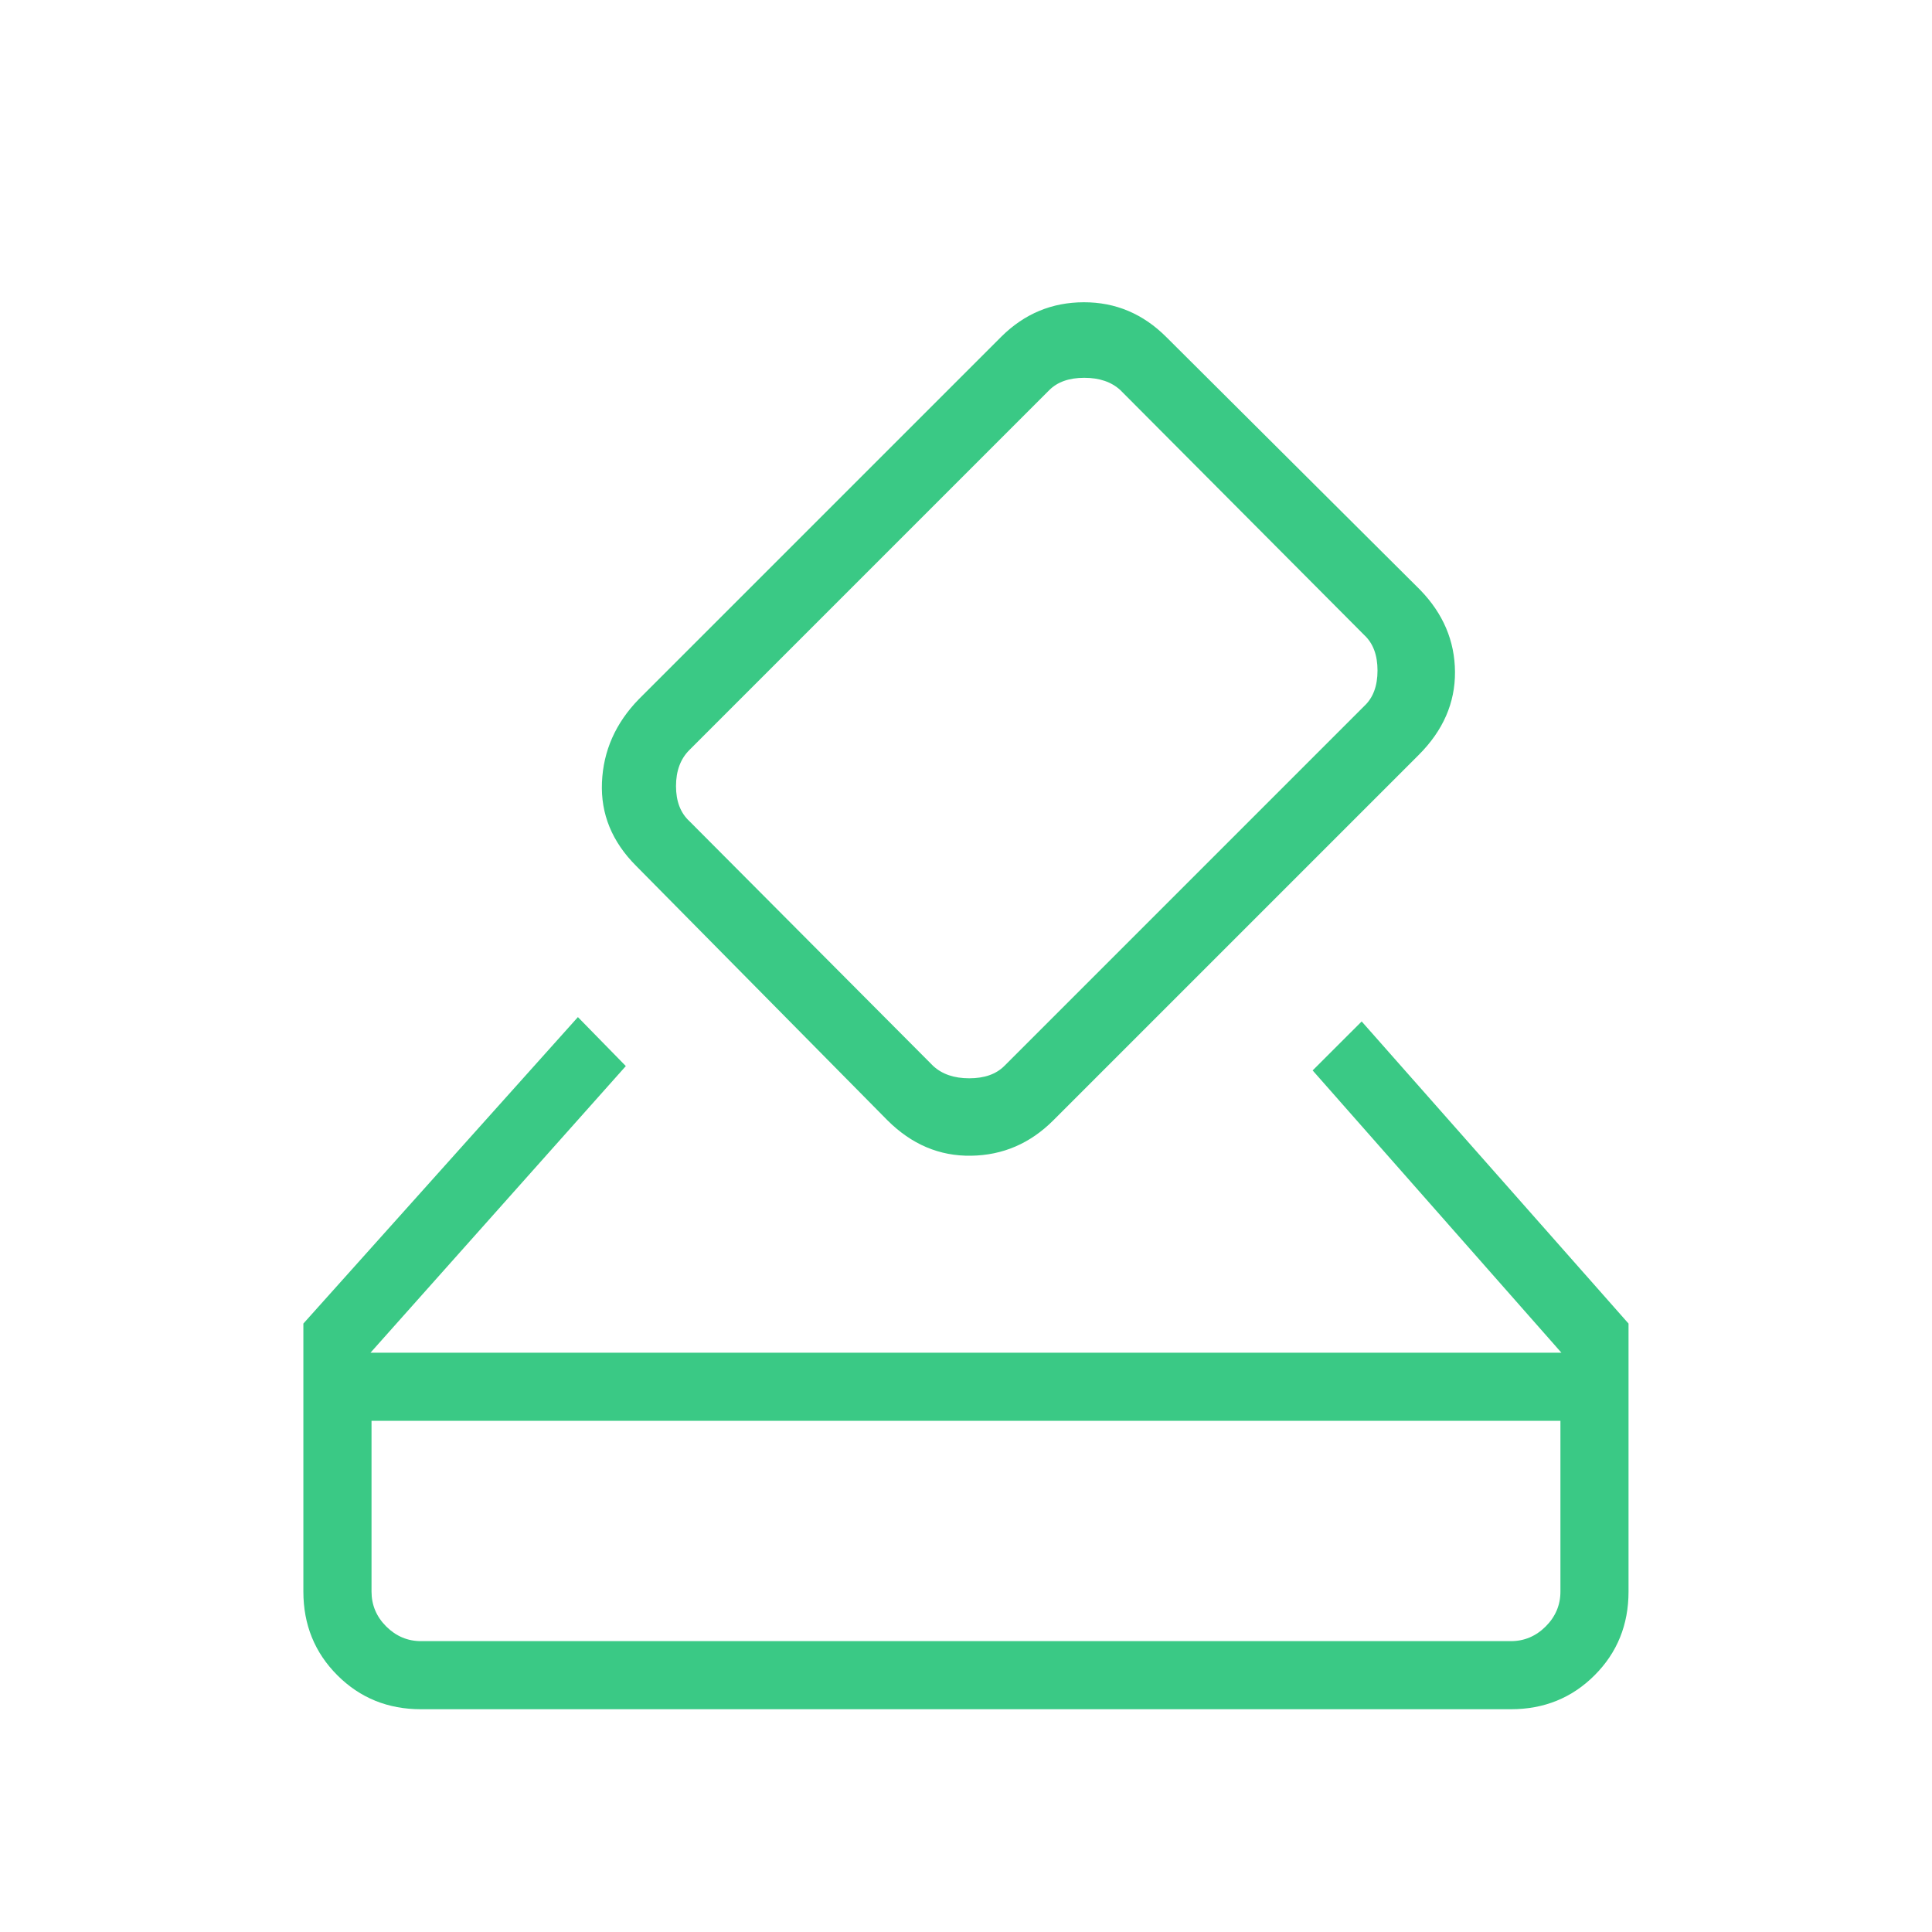<svg width="40" height="40" viewBox="0 0 40 40" fill="none" xmlns="http://www.w3.org/2000/svg">
<path d="M8.717 35.388C8.031 35.388 7.454 35.154 6.985 34.685C6.516 34.216 6.281 33.638 6.281 32.952V27.403L11.965 21.058L12.957 22.072L7.671 28.006H32.327L27.177 22.162L28.192 21.148L33.717 27.403V32.952C33.717 33.638 33.483 34.216 33.014 34.685C32.545 35.154 31.967 35.388 31.281 35.388H8.717ZM8.717 33.978H31.281C31.559 33.978 31.799 33.876 32.002 33.674C32.205 33.471 32.307 33.23 32.307 32.952V29.416H7.692V32.952C7.692 33.23 7.793 33.471 7.996 33.674C8.199 33.876 8.439 33.978 8.717 33.978ZM18.372 23.193L13.172 17.929C12.671 17.428 12.435 16.851 12.463 16.199C12.49 15.546 12.744 14.971 13.227 14.475L20.738 6.964C21.214 6.494 21.781 6.259 22.438 6.258C23.096 6.256 23.666 6.497 24.148 6.979L29.401 12.211C29.879 12.703 30.12 13.27 30.124 13.911C30.128 14.552 29.878 15.125 29.373 15.63L21.807 23.196C21.329 23.674 20.762 23.918 20.107 23.928C19.451 23.939 18.873 23.693 18.372 23.193ZM28.243 14.62C28.428 14.449 28.52 14.203 28.52 13.883C28.52 13.562 28.428 13.317 28.243 13.146L23.197 8.078C23.012 7.907 22.762 7.822 22.449 7.822C22.135 7.822 21.893 7.907 21.723 8.078L14.274 15.527C14.088 15.712 13.996 15.962 13.996 16.275C13.996 16.588 14.088 16.831 14.274 17.002L19.32 22.069C19.505 22.24 19.754 22.325 20.067 22.325C20.381 22.325 20.623 22.24 20.794 22.069L28.243 14.62Z" fill="#3AC985"/>
</svg>
